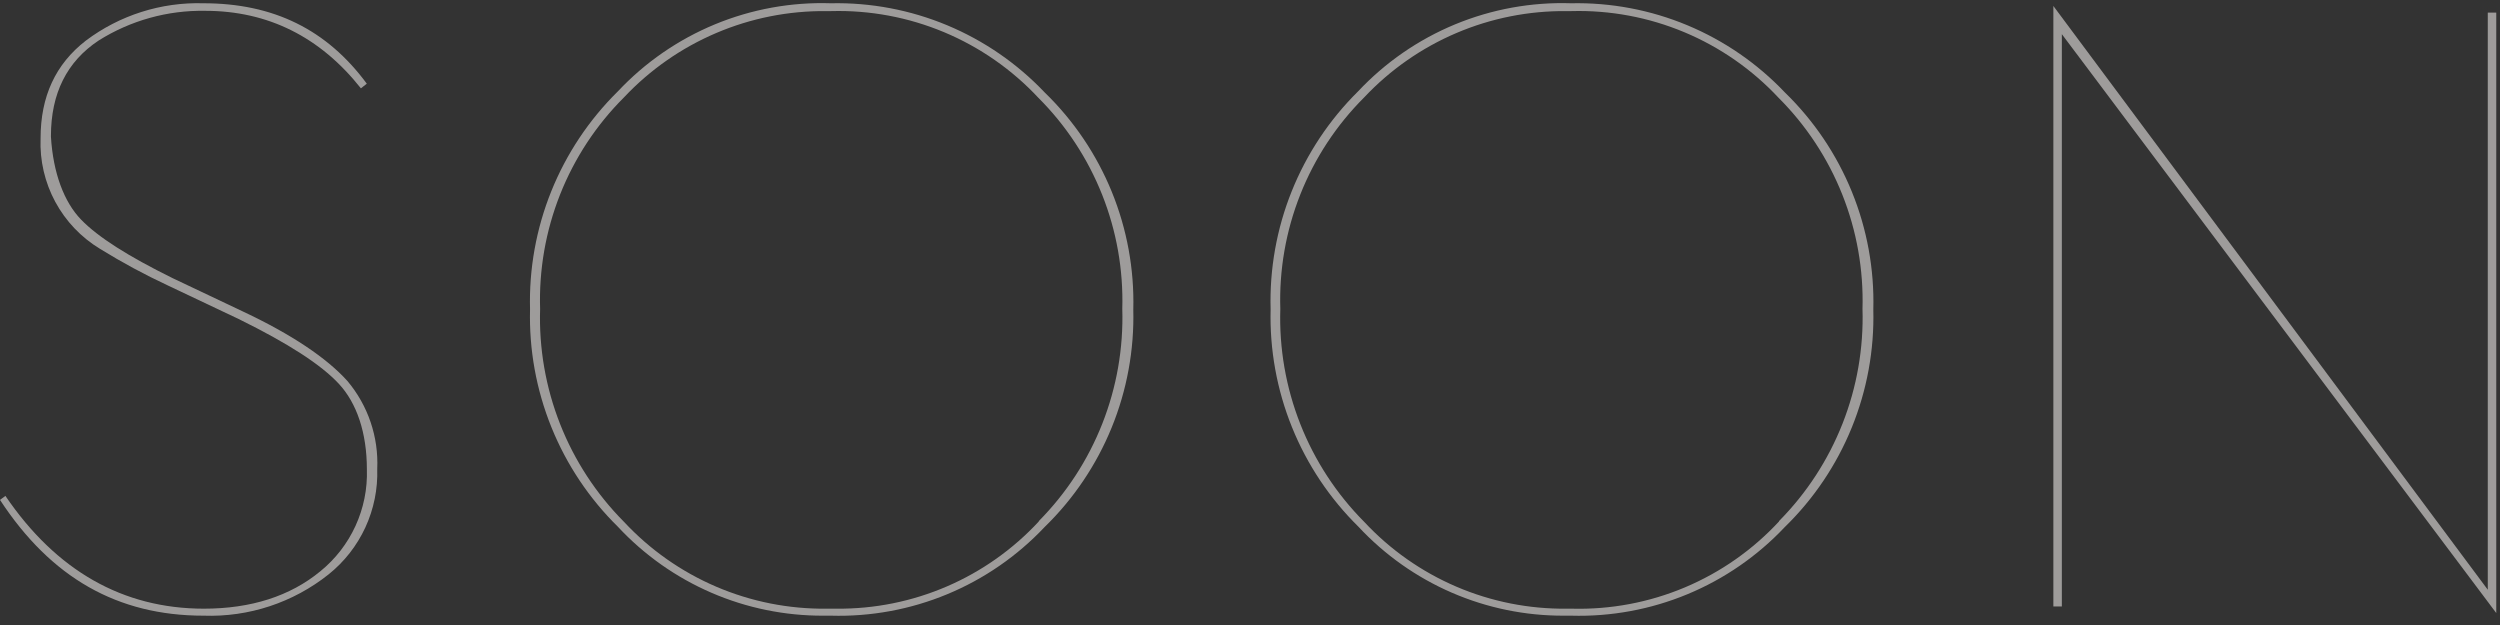 <svg width="268" height="67" viewBox="0 0 268 67" fill="none" xmlns="http://www.w3.org/2000/svg">
<rect x="0" y="0" width="268" height="67" fill="#333333" stroke="none"/>
<g opacity="0.57">
<path d="M40.44 50.27C40.597 46.836 39.454 43.469 37.24 40.84C35.02 38.37 31.24 35.84 26.1 33.42L18.51 29.82C13.74 27.47 10.51 25.42 8.69 23.54C6.87 21.66 5.69 18.54 5.46 14.65V14.59C5.46 10 7.18 6.59 10.58 4.34C13.997 2.194 17.965 1.089 22 1.16C28.71 1.16 34.32 3.95 38.69 9.47L39.32 8.97C35.04 3.17 29.32 0.35 21.8 0.35C17.271 0.219 12.832 1.629 9.21 4.35C5.94 6.88 4.35 10.35 4.35 14.84C4.257 17.204 4.8 19.549 5.922 21.632C7.044 23.714 8.704 25.458 10.73 26.68C13.071 28.127 15.495 29.436 17.99 30.6L25.59 34.2C30.91 36.82 34.42 39.09 36.33 41.15C38.24 43.21 39.33 46.38 39.33 50.32C39.397 52.404 38.98 54.475 38.112 56.371C37.245 58.268 35.95 59.938 34.33 61.25C31.1 63.91 26.9 65.25 21.86 65.25C13.18 65.25 6.03 61.18 0.58 53.16L0 53.59C5.47 61.94 12.59 66 21.82 66C26.675 66.17 31.431 64.598 35.23 61.57C36.916 60.22 38.265 58.496 39.169 56.535C40.073 54.574 40.508 52.429 40.44 50.27Z" fill="#F0ECEA"/>
<path d="M111.98 9.9C109.036 6.801 105.478 4.352 101.533 2.707C97.588 1.063 93.343 0.26 89.07 0.35C84.81 0.212 80.57 0.984 76.632 2.613C72.693 4.243 69.147 6.693 66.23 9.8C63.144 12.841 60.717 16.484 59.098 20.502C57.479 24.521 56.704 28.829 56.82 33.16C56.71 37.483 57.489 41.783 59.109 45.793C60.73 49.803 63.157 53.437 66.24 56.47C69.058 59.495 72.472 61.904 76.267 63.544C80.062 65.184 84.156 66.02 88.29 66H89.08C93.351 66.121 97.6 65.337 101.546 63.7C105.493 62.063 109.049 59.609 111.98 56.5C115.086 53.479 117.533 49.85 119.17 45.838C120.806 41.827 121.596 37.521 121.49 33.19C121.602 28.861 120.815 24.556 119.178 20.547C117.541 16.539 115.09 12.913 111.98 9.9ZM111.36 55.9C108.597 58.882 105.241 61.255 101.507 62.865C97.774 64.475 93.746 65.287 89.68 65.25H88.62C84.552 65.297 80.518 64.495 76.778 62.893C73.038 61.292 69.673 58.927 66.9 55.95C63.925 52.957 61.592 49.389 60.045 45.463C58.497 41.538 57.767 37.337 57.9 33.12C57.768 28.923 58.498 24.744 60.046 20.841C61.594 16.938 63.927 13.395 66.9 10.43C69.68 7.477 73.042 5.131 76.773 3.541C80.504 1.951 84.524 1.15 88.58 1.19H89.11C93.257 1.079 97.38 1.85 101.207 3.451C105.034 5.053 108.478 7.448 111.31 10.48C114.273 13.44 116.599 16.974 118.147 20.866C119.694 24.757 120.43 28.924 120.31 33.11C120.438 37.311 119.711 41.493 118.172 45.404C116.634 49.315 114.316 52.873 111.36 55.86V55.9Z" fill="#F0ECEA"/>
<path d="M191.33 9.9C188.386 6.801 184.828 4.352 180.883 2.707C176.938 1.063 172.693 0.26 168.42 0.35C164.16 0.212 159.92 0.984 155.982 2.613C152.043 4.243 148.497 6.693 145.58 9.8C142.502 12.844 140.082 16.489 138.47 20.507C136.858 24.525 136.089 28.832 136.21 33.16C136.1 37.483 136.879 41.783 138.5 45.793C140.12 49.803 142.547 53.437 145.63 56.47C148.443 59.49 151.851 61.896 155.639 63.536C159.426 65.176 163.512 66.015 167.64 66H168.43C172.701 66.121 176.95 65.337 180.896 63.7C184.843 62.063 188.399 59.609 191.33 56.5C194.431 53.479 196.874 49.85 198.507 45.84C200.14 41.831 200.928 37.528 200.82 33.2C200.936 28.871 200.153 24.565 198.519 20.554C196.886 16.544 194.438 12.916 191.33 9.9ZM190.71 55.9C187.886 58.948 184.444 61.359 180.614 62.971C176.784 64.583 172.654 65.36 168.5 65.25H167.97C163.902 65.297 159.868 64.495 156.128 62.893C152.388 61.292 149.023 58.927 146.25 55.95C143.275 52.957 140.942 49.389 139.395 45.463C137.847 41.538 137.117 37.337 137.25 33.12C137.118 28.923 137.848 24.744 139.396 20.841C140.944 16.938 143.277 13.395 146.25 10.43C149.03 7.477 152.392 5.131 156.123 3.541C159.854 1.951 163.874 1.15 167.93 1.19H168.46C172.607 1.079 176.73 1.85 180.557 3.451C184.384 5.053 187.828 7.448 190.66 10.48C193.623 13.44 195.949 16.974 197.497 20.866C199.044 24.757 199.78 28.924 199.66 33.11C199.788 37.311 199.061 41.493 197.522 45.404C195.984 49.315 193.666 52.873 190.71 55.86V55.9Z" fill="#F0ECEA"/>
<path d="M267.6 1.35H266.69V63.22L220.12 0.64V65.01H221.03V3.66L267.6 65.72V1.35Z" fill="#F0ECEA"/>
</g>
</svg>
